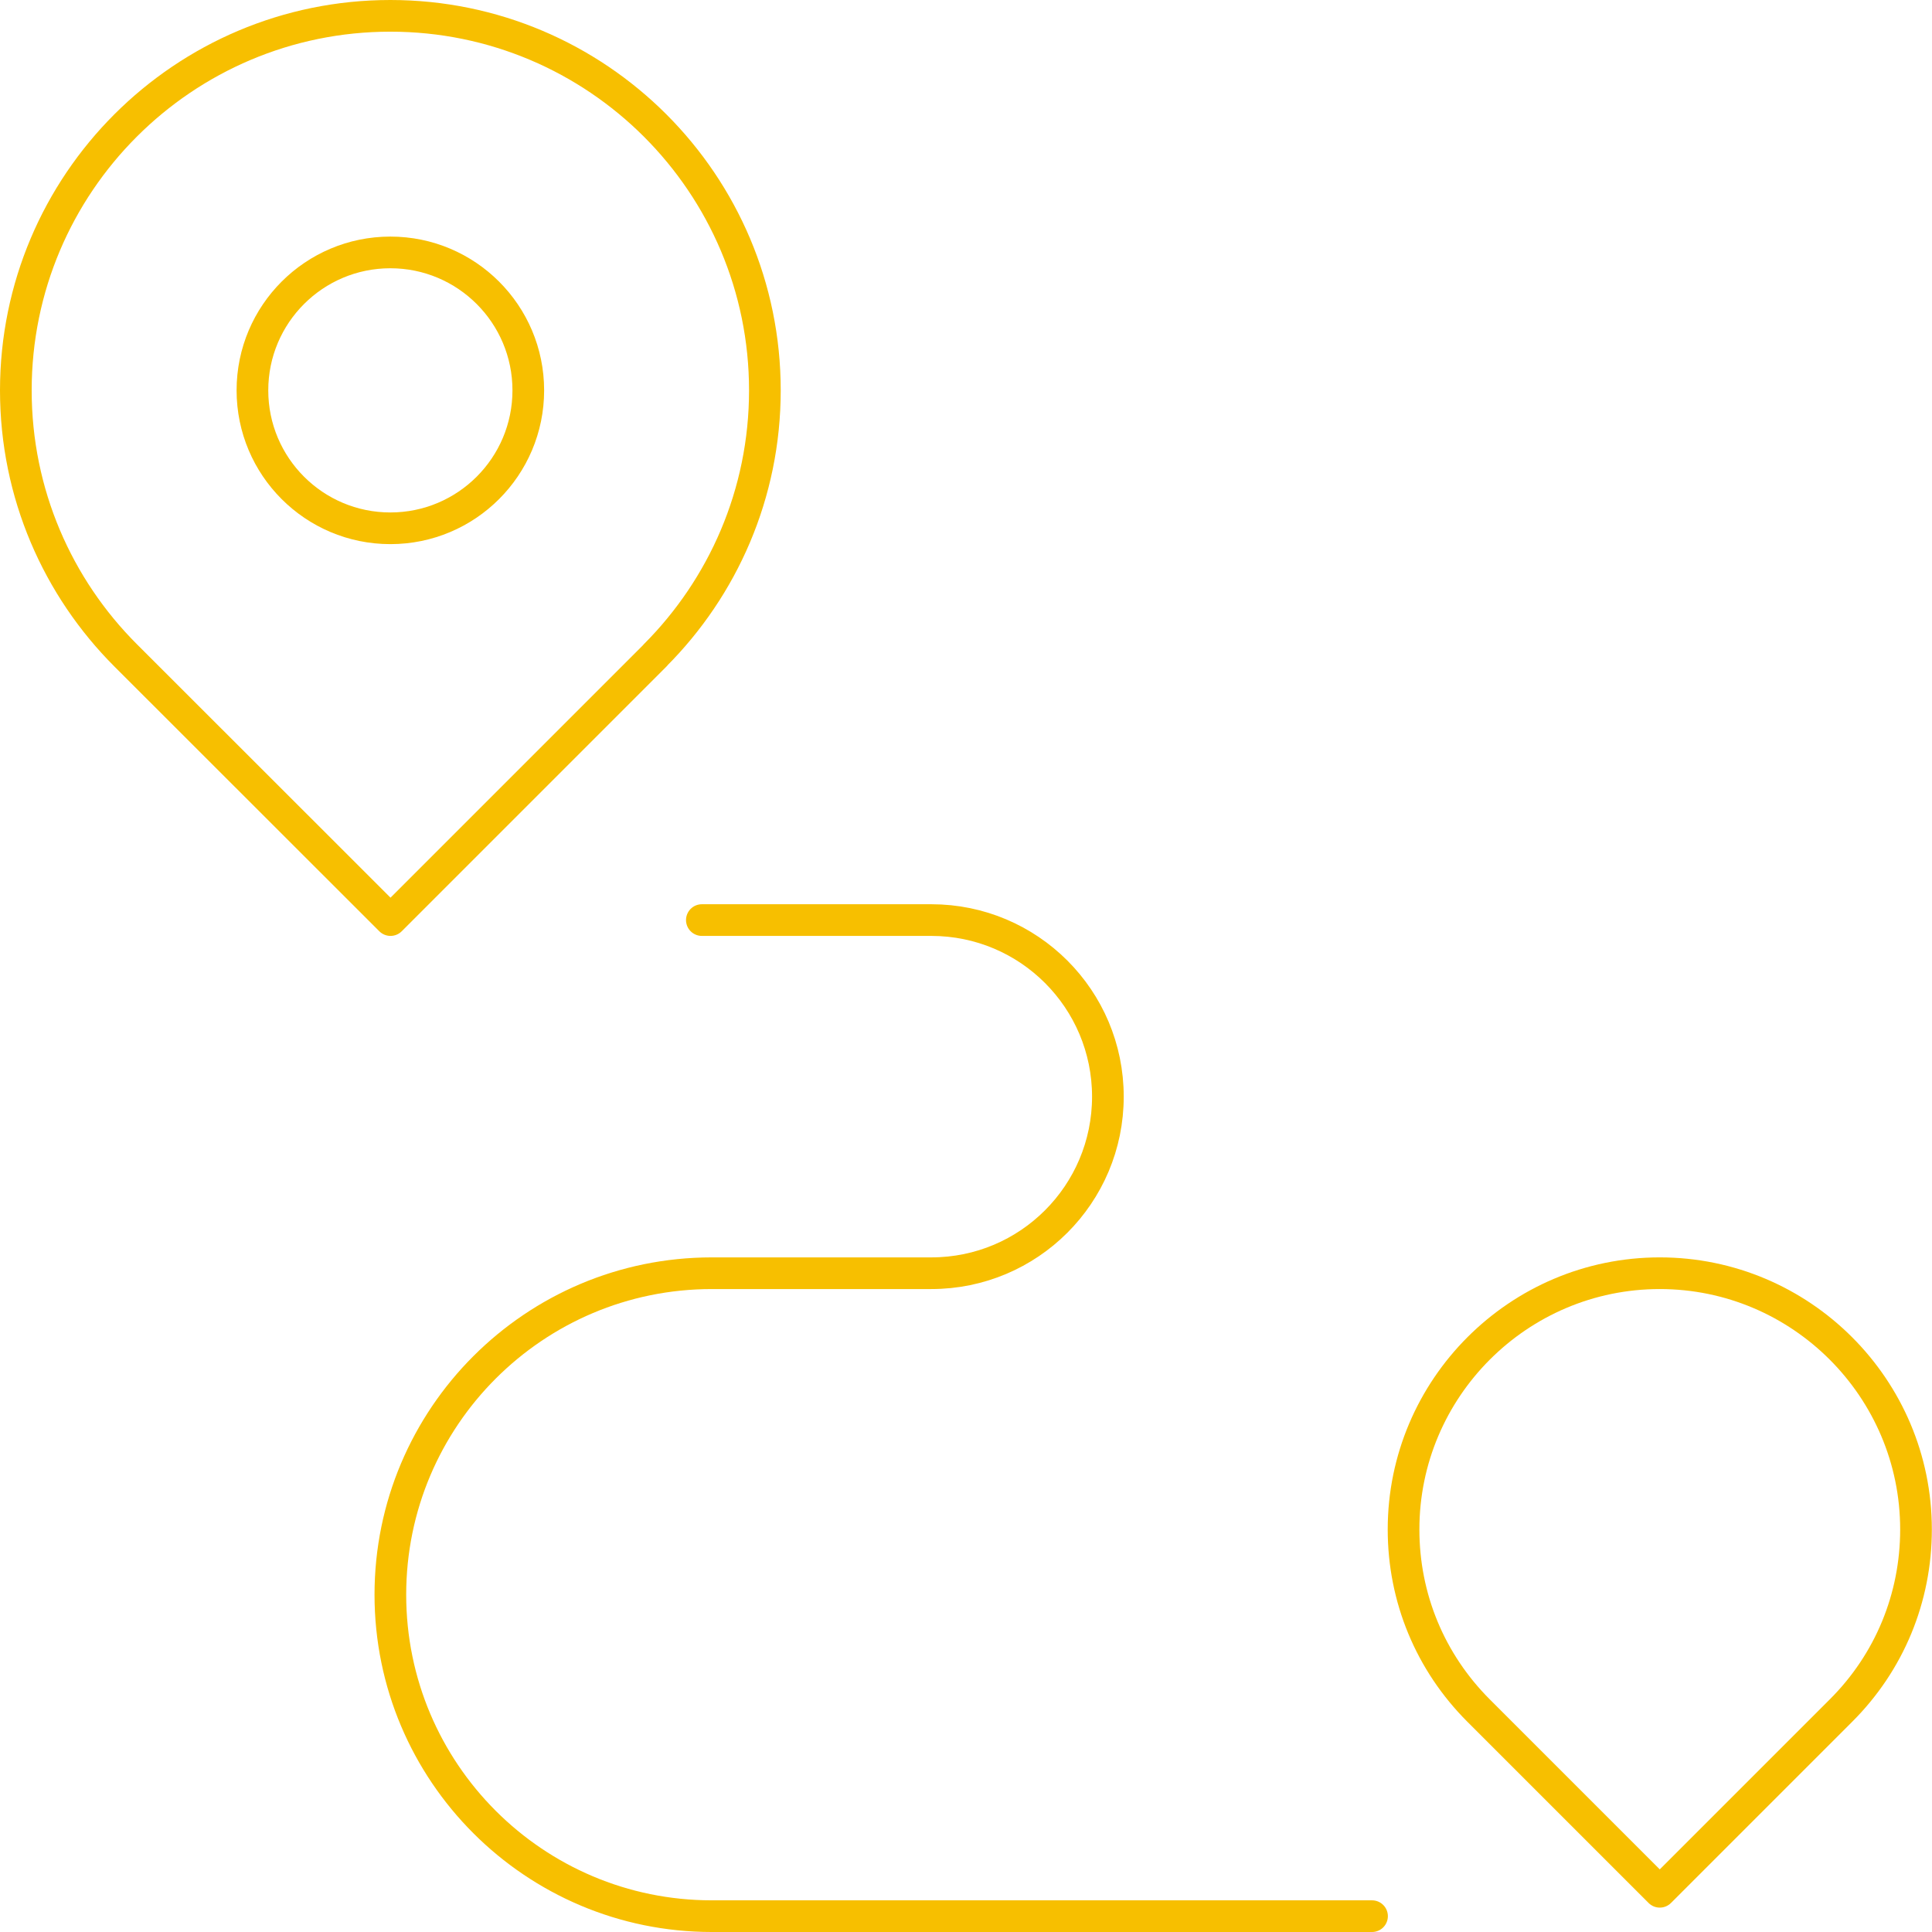 <?xml version="1.0" encoding="UTF-8"?>
<svg id="Calque_2" xmlns="http://www.w3.org/2000/svg" viewBox="0 0 122 122">
  <defs>
    <style>
      .cls-1 {
        fill: none;
        stroke: #f7bf00;
        stroke-linecap: round;
        stroke-linejoin: round;
        stroke-width: 2px;
      }
    </style>
  </defs>
  <g id="Calque_1-2" data-name="Calque_1">
    <g id="g1831">
      <g id="g1837">
        <path id="path1839" class="cls-1" d="M41.38,41.38l-16.72,16.72L7.93,41.38C3.65,37.1,1,31.18,1,24.65,1,11.59,11.59,1,24.65,1s23.65,10.59,23.65,23.65c0,6.53-2.65,12.44-6.93,16.73Z"/>
      </g>
      <g id="g1841">
        <path id="path1843" class="cls-1" d="M15.94,24.65c0-4.81,3.9-8.71,8.71-8.71s8.71,3.9,8.71,8.71-3.9,8.71-8.71,8.71-8.71-3.9-8.71-8.71Z"/>
      </g>
      <g id="g1845">
        <path id="path1847" class="cls-1" d="M93.37,108.02c-3.06-3.06-4.74-7.12-4.74-11.44,0-8.92,7.26-16.18,16.18-16.18s16.18,7.26,16.18,16.18c0,4.32-1.68,8.39-4.74,11.44l-11.44,11.44-11.44-11.44Z"/>
      </g>
      <g id="g1849">
        <path id="path1851" class="cls-1" d="M44.32,58.1h14.49c6.16,0,11.15,4.99,11.15,11.15s-4.99,11.15-11.15,11.15h-13.86c-11.21,0-20.3,9.09-20.3,20.3h0c0,11.21,9.09,20.3,20.3,20.3h41.69"/>
      </g>
    </g>
  </g>
</svg>